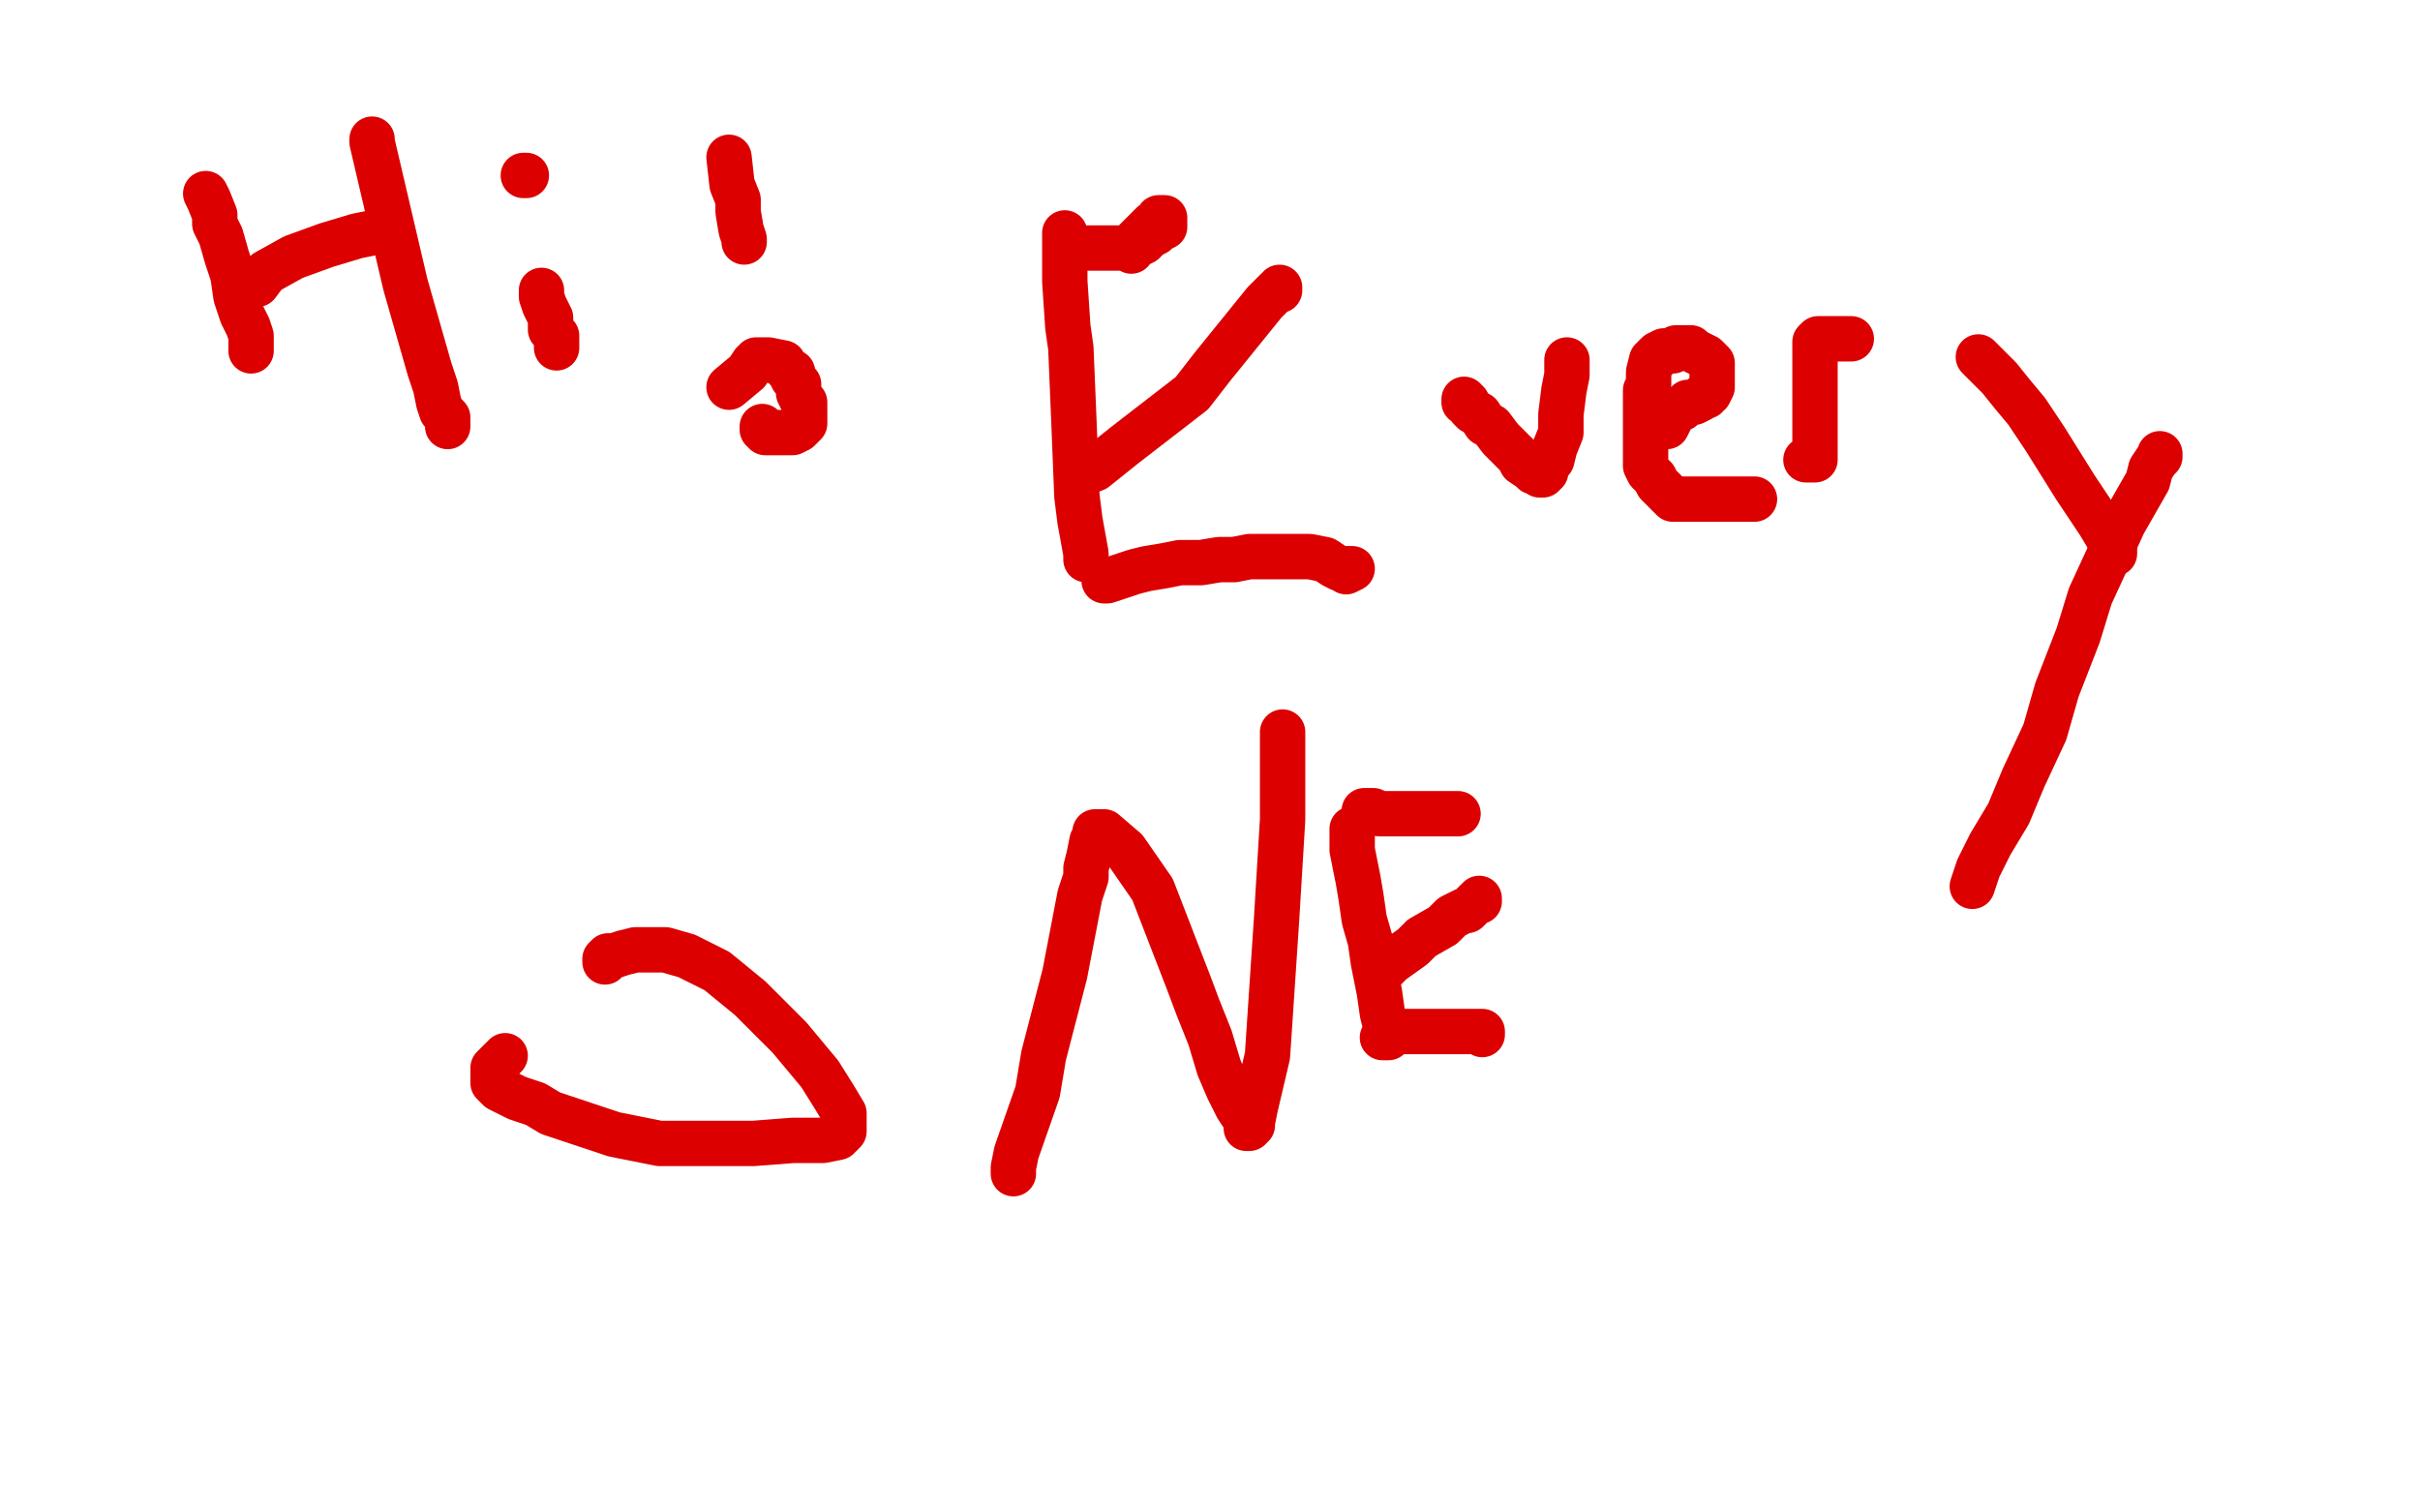 <?xml version="1.0" standalone="no"?>
<!DOCTYPE svg PUBLIC "-//W3C//DTD SVG 1.1//EN"
"http://www.w3.org/Graphics/SVG/1.1/DTD/svg11.dtd">

<svg width="800" height="500" version="1.1" xmlns="http://www.w3.org/2000/svg" xmlns:xlink="http://www.w3.org/1999/xlink" style="stroke-antialiasing: false"><desc>This SVG has been created on https://colorillo.com/</desc><rect x='0' y='0' width='800' height='500' style='fill: rgb(255,255,255); stroke-width:0' /><polyline points="68,64 69,66 69,66 71,71 71,71 71,74 71,74 73,78 73,78 75,85 75,85 77,91 77,91 78,98 78,98 80,104 80,104 82,108 82,108 83,111 83,114 83,115 83,116" style="fill: none; stroke: #dc0000; stroke-width: 15; stroke-linejoin: round; stroke-linecap: round; stroke-antialiasing: false; stroke-antialias: 0; opacity: 1.0"/>
<polyline points="85,94 88,90 88,90 97,85 97,85 108,81 108,81 118,78 118,78 123,77 123,77 127,76 128,76 129,76" style="fill: none; stroke: #dc0000; stroke-width: 15; stroke-linejoin: round; stroke-linecap: round; stroke-antialiasing: false; stroke-antialias: 0; opacity: 1.0"/>
<polyline points="123,46 123,47 123,47 134,94 134,94 140,115 140,115 142,122 142,122 144,128 144,128 145,133 145,133 145,133 145,133 146,136 146,136 148,138 148,138 148,139 148,139 148,140 148,141" style="fill: none; stroke: #dc0000; stroke-width: 15; stroke-linejoin: round; stroke-linecap: round; stroke-antialiasing: false; stroke-antialias: 0; opacity: 1.0"/>
<polyline points="179,96 179,97 179,97 179,98 179,98 180,101 180,101 182,105 182,105 182,109 182,109 183,110 184,111 184,113 184,114 184,115" style="fill: none; stroke: #dc0000; stroke-width: 15; stroke-linejoin: round; stroke-linecap: round; stroke-antialiasing: false; stroke-antialias: 0; opacity: 1.0"/>
<polyline points="174,58 173,58 173,58" style="fill: none; stroke: #dc0000; stroke-width: 15; stroke-linejoin: round; stroke-linecap: round; stroke-antialiasing: false; stroke-antialias: 0; opacity: 1.0"/>
<polyline points="241,52 242,61 242,61 244,66 244,66 244,68 244,68 244,70 244,70 245,76 245,76 246,79 246,79 246,80" style="fill: none; stroke: #dc0000; stroke-width: 15; stroke-linejoin: round; stroke-linecap: round; stroke-antialiasing: false; stroke-antialias: 0; opacity: 1.0"/>
<polyline points="241,128 247,123 247,123 249,120 249,120 250,120 250,120 250,119 250,119 251,119 251,119 254,119 259,120 260,122 262,123 262,125 264,127 264,130 265,132 266,133 266,135 266,136 266,137 266,138 266,139 266,140 265,141 264,142 262,143 261,143 259,143 257,143 255,143 253,143 253,142 252,142 252,141" style="fill: none; stroke: #dc0000; stroke-width: 15; stroke-linejoin: round; stroke-linecap: round; stroke-antialiasing: false; stroke-antialias: 0; opacity: 1.0"/>
<polyline points="352,77 352,79 352,79 352,93 352,93 353,108 353,108 354,115 354,115 355,139 355,139 356,164 357,172 359,183 359,184 359,185" style="fill: none; stroke: #dc0000; stroke-width: 15; stroke-linejoin: round; stroke-linecap: round; stroke-antialiasing: false; stroke-antialias: 0; opacity: 1.0"/>
<polyline points="357,157 362,155 362,155 372,147 372,147 394,130 394,130 401,121 401,121 418,100 418,100 422,96 422,96 423,96 423,96 423,95" style="fill: none; stroke: #dc0000; stroke-width: 15; stroke-linejoin: round; stroke-linecap: round; stroke-antialiasing: false; stroke-antialias: 0; opacity: 1.0"/>
<polyline points="374,83 374,82 374,82 374,81 374,81 375,80 375,80 376,79 376,79 377,78 377,78 379,76 379,76 381,74 381,74 382,74 383,72 384,72 385,72 385,73 385,74 385,75 383,76 382,77 380,78 379,79 378,80 376,81 374,81 374,82 373,82 372,82 371,82 370,82 369,82 368,82 367,82 366,82 365,82 364,82 363,82 362,82 361,82 360,82" style="fill: none; stroke: #dc0000; stroke-width: 15; stroke-linejoin: round; stroke-linecap: round; stroke-antialiasing: false; stroke-antialias: 0; opacity: 1.0"/>
<polyline points="365,192 366,192 366,192 369,191 369,191 372,190 372,190 375,189 375,189 379,188 379,188 385,187 385,187 390,186 390,186 397,186 397,186 403,185 403,185 408,185 413,184 417,184 421,184 424,184 429,184 433,184 438,185 441,187 443,188 445,188 447,188 445,189" style="fill: none; stroke: #dc0000; stroke-width: 15; stroke-linejoin: round; stroke-linecap: round; stroke-antialiasing: false; stroke-antialias: 0; opacity: 1.0"/>
<polyline points="484,132 484,133 484,133 485,133 485,133 486,135 486,135 487,136 487,136 489,137 489,137 491,140 491,140 493,141 493,141 496,145 496,145 498,147 498,147 500,149 502,151 503,153 506,155 507,156 508,156 509,157 510,157 511,156 511,154 513,152 514,148 516,143 516,137 517,129 518,124 518,122 518,120 518,119" style="fill: none; stroke: #dc0000; stroke-width: 15; stroke-linejoin: round; stroke-linecap: round; stroke-antialiasing: false; stroke-antialias: 0; opacity: 1.0"/>
<polyline points="551,141 552,139 552,139 553,137 553,137 554,136 554,136 556,135 556,135 558,133 558,133 560,133 560,133 562,132 562,132 563,131 563,131 564,131 564,131 564,130 565,130 566,128 566,127 566,125 566,123 566,122 566,120 564,118 562,117 560,116 559,115 558,115 557,115 556,115 555,115 554,115 553,116 552,116 551,116 550,116 548,117 547,118 547,119 546,119 545,123 545,125 545,127 544,129 544,131 544,134 544,135 544,137 544,139 544,141 544,143 544,146 544,148 544,151 544,152 544,154 545,156 546,157 547,158 548,160 549,161 550,162 552,164 553,165 556,165 559,165 563,165 566,165 568,165 571,165 574,165 576,165 577,165 578,165 580,165" style="fill: none; stroke: #dc0000; stroke-width: 15; stroke-linejoin: round; stroke-linecap: round; stroke-antialiasing: false; stroke-antialias: 0; opacity: 1.0"/>
<polyline points="597,152 598,152 598,152 599,152 599,152 600,152 600,152 600,150 600,147 600,144 600,141 600,137 600,132 600,123 600,120 600,118 600,117 600,116 600,114 600,113 601,112 602,112 603,112 604,112 608,112 610,112 611,112 612,112" style="fill: none; stroke: #dc0000; stroke-width: 15; stroke-linejoin: round; stroke-linecap: round; stroke-antialiasing: false; stroke-antialias: 0; opacity: 1.0"/>
<polyline points="654,118 656,120 656,120 661,125 661,125 665,130 665,130 670,136 670,136 676,145 676,145 681,153 681,153 686,161 686,161 690,167 690,167 694,173 697,178 699,181 699,182 699,183" style="fill: none; stroke: #dc0000; stroke-width: 15; stroke-linejoin: round; stroke-linecap: round; stroke-antialiasing: false; stroke-antialias: 0; opacity: 1.0"/>
<polyline points="714,150 714,151 714,151 713,152 713,152 711,155 711,155 710,159 710,159 706,166 706,166 702,173 702,173 697,184 697,184 691,197 687,210 680,228 676,242 669,257 664,269 658,279 654,287 652,293" style="fill: none; stroke: #dc0000; stroke-width: 15; stroke-linejoin: round; stroke-linecap: round; stroke-antialiasing: false; stroke-antialias: 0; opacity: 1.0"/>
<polyline points="200,318 200,317 200,317 201,316 201,316 203,316 203,316 206,315 206,315 210,314 210,314 214,314 214,314 220,314 220,314 227,316 227,316 237,321 237,321 248,330 261,343 271,355 276,363 279,368 279,370 279,372 279,373 279,374 277,376 272,377 262,377 249,378 235,378 218,378 203,375 191,371 182,368 177,365 171,363 167,361 165,360 164,359 163,358 163,357 163,356 163,355 163,353 165,351 166,350 167,349" style="fill: none; stroke: #dc0000; stroke-width: 15; stroke-linejoin: round; stroke-linecap: round; stroke-antialiasing: false; stroke-antialias: 0; opacity: 1.0"/>
<polyline points="335,388 335,386 335,386 336,381 336,381 343,361 343,361 345,349 345,349 352,322 352,322 357,296 358,293 359,290 359,287 360,283 361,278 362,276 362,275 365,275 372,281 381,294 393,325 396,333 400,343 403,353 406,360 409,366 411,369 412,371 412,373 413,373 414,372 414,371 415,366 419,349 422,304 424,271 424,262 424,255 424,250 424,243 424,242" style="fill: none; stroke: #dc0000; stroke-width: 15; stroke-linejoin: round; stroke-linecap: round; stroke-antialiasing: false; stroke-antialias: 0; opacity: 1.0"/>
<polyline points="447,274 447,275 447,275 447,276 447,276 447,278 447,278 447,281 447,281 448,286 448,286 449,291 449,291 450,297 450,297 451,304 451,304 453,311 454,318 456,328 457,335 458,339 459,341 459,342 459,343 457,343" style="fill: none; stroke: #dc0000; stroke-width: 15; stroke-linejoin: round; stroke-linecap: round; stroke-antialiasing: false; stroke-antialias: 0; opacity: 1.0"/>
<polyline points="457,321 460,318 460,318 467,313 467,313 470,310 470,310 477,306 477,306 478,305 478,305 480,303 480,303 482,302 482,302 484,301 484,301 485,301 486,300 488,298 489,298 489,297" style="fill: none; stroke: #dc0000; stroke-width: 15; stroke-linejoin: round; stroke-linecap: round; stroke-antialiasing: false; stroke-antialias: 0; opacity: 1.0"/>
<polyline points="451,268 452,268 452,268 454,268 454,268 456,269 456,269 458,269 458,269 460,269 460,269 464,269 469,269 470,269 471,269 473,269 475,269 476,269 477,269 478,269 479,269 480,269 481,269 482,269" style="fill: none; stroke: #dc0000; stroke-width: 15; stroke-linejoin: round; stroke-linecap: round; stroke-antialiasing: false; stroke-antialias: 0; opacity: 1.0"/>
<polyline points="464,341 467,341 467,341 471,341 471,341 477,341 477,341 479,341 479,341 481,341 481,341 486,341 486,341 487,341 488,341 489,341 490,341 490,342" style="fill: none; stroke: #dc0000; stroke-width: 15; stroke-linejoin: round; stroke-linecap: round; stroke-antialiasing: false; stroke-antialias: 0; opacity: 1.0"/>
</svg>
